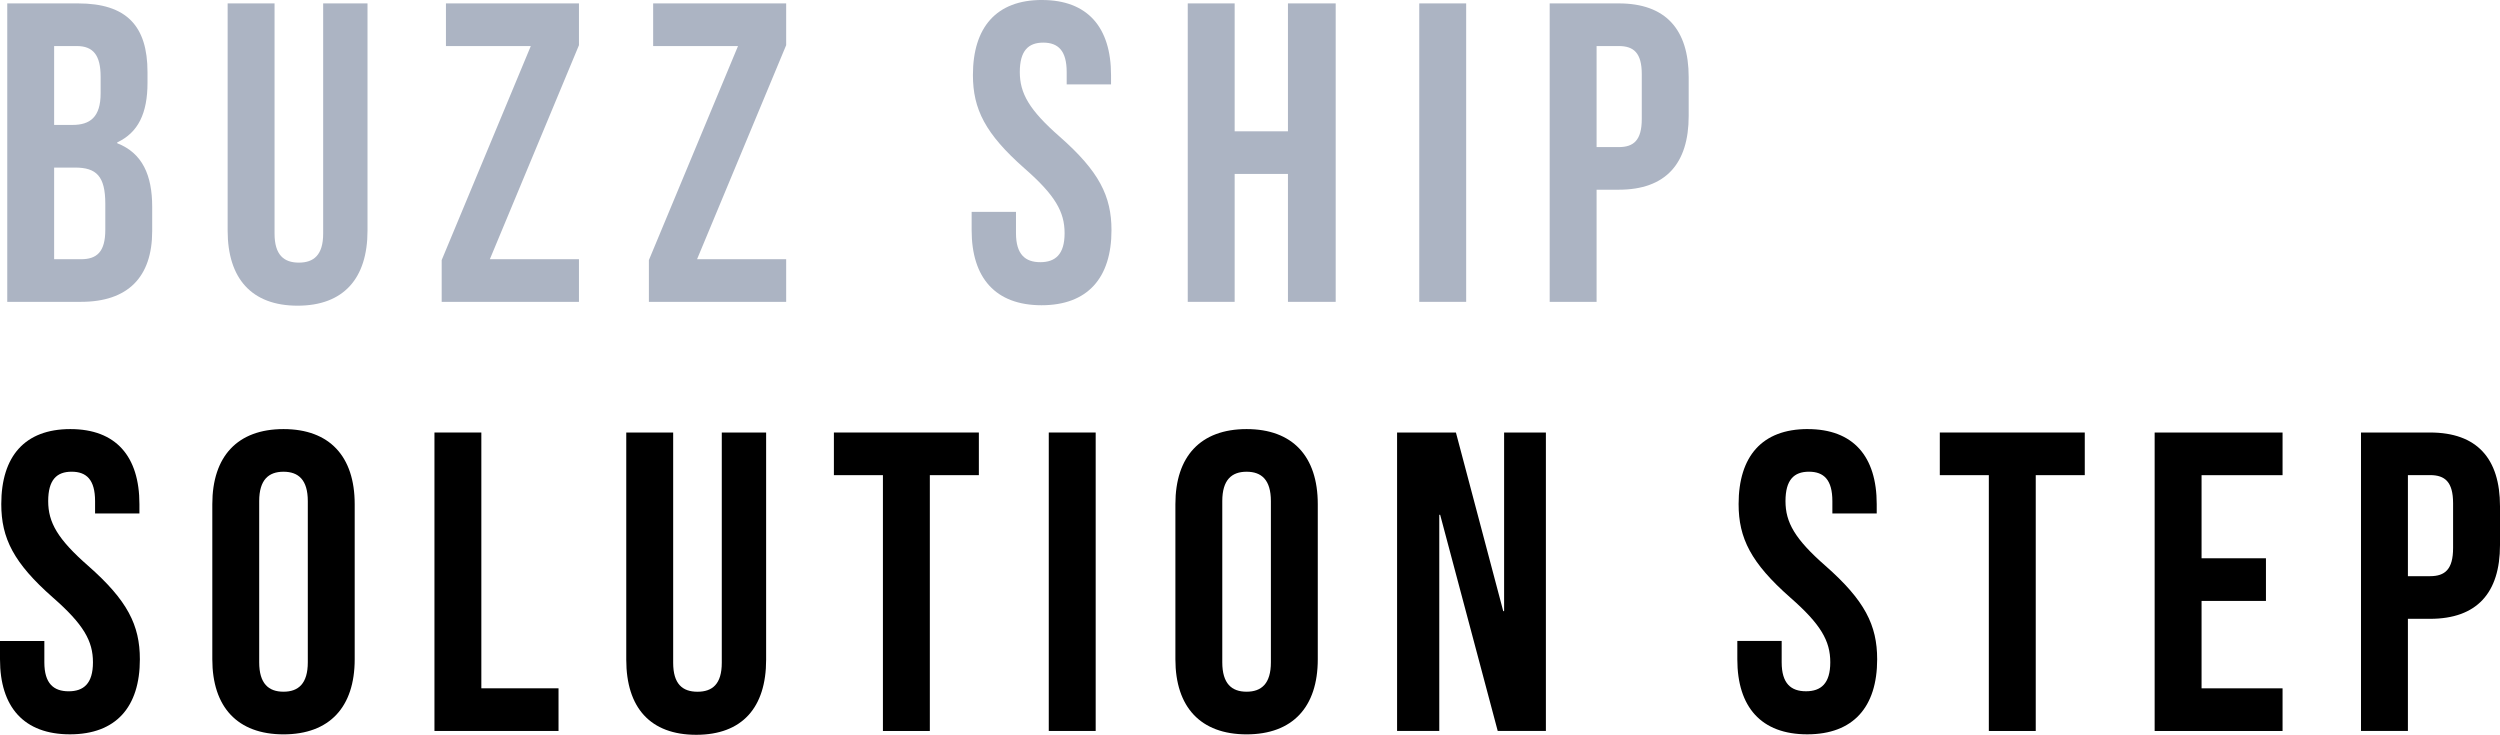 <?xml version="1.0" encoding="UTF-8"?><svg id="_レイヤー_2" xmlns="http://www.w3.org/2000/svg" viewBox="0 0 1014.19 298.08"><defs><style>.cls-1{fill:#acb4c3;}</style></defs><g id="header"><path class="cls-1" d="M59.84,29.23v4.32c0,12.45-3.8,20.24-12.28,24.21v.35c10.2,3.98,14.18,12.97,14.18,25.77v9.86c0,18.68-9.86,28.71-28.88,28.71H2.94V1.38h28.71c19.72,0,28.19,9.17,28.19,27.85ZM21.96,18.68v32h7.44c7.09,0,11.42-3.11,11.42-12.8v-6.75c0-8.65-2.94-12.45-9.69-12.45h-9.17ZM21.96,67.97v37.19h10.9c6.4,0,9.86-2.94,9.86-11.93v-10.55c0-11.24-3.63-14.7-12.28-14.7h-8.48Z"/><path class="cls-1" d="M111.38,1.38v93.4c0,8.65,3.8,11.76,9.86,11.76s9.86-3.11,9.86-11.76V1.38h17.99v92.19c0,19.37-9.69,30.44-28.37,30.44s-28.37-11.07-28.37-30.44V1.38h19.03Z"/><path class="cls-1" d="M234.87,1.38v16.95l-36.15,86.83h36.15v17.3h-55.69v-16.95l36.15-86.82h-34.42V1.38h53.96Z"/><path class="cls-1" d="M318.93,1.38v16.95l-36.15,86.83h36.15v17.3h-55.69v-16.95l36.15-86.82h-34.42V1.38h53.96Z"/><path class="cls-1" d="M422.7,0c18.51,0,28.02,11.07,28.02,30.44v3.8h-17.99v-5.02c0-8.65-3.46-11.93-9.51-11.93s-9.51,3.29-9.51,11.93,3.8,15.39,16.26,26.29c15.91,14.01,20.93,24.04,20.93,37.88,0,19.37-9.69,30.44-28.37,30.44s-28.36-11.07-28.36-30.44v-7.44h17.99v8.65c0,8.65,3.8,11.76,9.86,11.76s9.86-3.11,9.86-11.76-3.8-15.39-16.26-26.29c-15.91-14.01-20.93-24.04-20.93-37.88,0-19.37,9.51-30.44,28.02-30.44Z"/><path class="cls-1" d="M500.87,122.45h-19.03V1.38h19.03v51.89h21.62V1.38h19.37v121.07h-19.37v-51.89h-21.62v51.89Z"/><path class="cls-1" d="M575.76,1.38h19.03v121.07h-19.03V1.38Z"/><path class="cls-1" d="M685.06,31.3v15.74c0,19.37-9.34,29.92-28.37,29.92h-8.99v45.49h-19.03V1.38h28.02c19.03,0,28.37,10.55,28.37,29.92ZM647.7,18.68v40.99h8.99c6.05,0,9.34-2.77,9.34-11.42v-18.16c0-8.65-3.29-11.41-9.34-11.41h-8.99Z"/><path d="M28.54,174.07c18.51,0,28.02,11.07,28.02,30.44v3.8h-17.99v-5.02c0-8.65-3.46-11.93-9.51-11.93s-9.51,3.29-9.51,11.93,3.8,15.39,16.26,26.29c15.91,14.01,20.93,24.04,20.93,37.88,0,19.37-9.69,30.44-28.37,30.44S0,286.84,0,267.47v-7.44h17.99v8.65c0,8.65,3.8,11.76,9.86,11.76s9.86-3.11,9.86-11.76-3.8-15.39-16.26-26.29C5.53,228.38.52,218.35.52,204.51c0-19.37,9.51-30.44,28.02-30.44Z"/><path d="M86.13,204.51c0-19.37,10.21-30.44,28.88-30.44s28.88,11.07,28.88,30.44v62.96c0,19.37-10.21,30.44-28.88,30.44s-28.88-11.07-28.88-30.44v-62.96ZM105.15,268.68c0,8.65,3.81,11.93,9.86,11.93s9.86-3.29,9.86-11.93v-65.38c0-8.65-3.81-11.93-9.86-11.93s-9.86,3.29-9.86,11.93v65.38Z"/><path d="M176.24,175.46h19.03v103.77h31.31v17.3h-50.33v-121.07Z"/><path d="M273.09,175.46v93.4c0,8.65,3.8,11.76,9.86,11.76s9.86-3.11,9.86-11.76v-93.4h17.99v92.19c0,19.37-9.69,30.44-28.37,30.44s-28.37-11.07-28.37-30.44v-92.19h19.03Z"/><path d="M338.29,175.46h58.81v17.3h-19.89v103.78h-19.03v-103.78h-19.89v-17.3Z"/><path d="M425.46,175.46h19.03v121.07h-19.03v-121.07Z"/><path d="M476.83,204.51c0-19.37,10.21-30.44,28.88-30.44s28.88,11.07,28.88,30.44v62.96c0,19.37-10.21,30.44-28.88,30.44s-28.88-11.07-28.88-30.44v-62.96ZM495.85,268.68c0,8.65,3.81,11.93,9.86,11.93s9.86-3.29,9.86-11.93v-65.38c0-8.65-3.81-11.93-9.86-11.93s-9.86,3.29-9.86,11.93v65.38Z"/><path d="M584.23,208.84h-.35v87.69h-17.12v-121.07h23.87l19.2,72.47h.35v-72.47h16.95v121.07h-19.54l-23.35-87.69Z"/><path d="M733.32,174.07c18.51,0,28.02,11.07,28.02,30.44v3.8h-17.99v-5.02c0-8.65-3.46-11.93-9.51-11.93s-9.51,3.29-9.51,11.93,3.8,15.39,16.26,26.29c15.91,14.01,20.93,24.04,20.93,37.88,0,19.37-9.69,30.44-28.37,30.44s-28.36-11.07-28.36-30.44v-7.44h17.99v8.65c0,8.65,3.8,11.76,9.86,11.76s9.86-3.11,9.86-11.76-3.8-15.39-16.26-26.29c-15.91-14.01-20.93-24.04-20.93-37.88,0-19.37,9.51-30.44,28.02-30.44Z"/><path d="M786.93,175.46h58.81v17.3h-19.89v103.78h-19.03v-103.78h-19.89v-17.3Z"/><path d="M893.12,226.48h26.12v17.3h-26.12v35.46h32.86v17.3h-51.89v-121.07h51.89v17.3h-32.86v33.73Z"/><path d="M1014.19,205.38v15.74c0,19.37-9.34,29.92-28.37,29.92h-8.99v45.49h-19.03v-121.07h28.02c19.03,0,28.37,10.55,28.37,29.92ZM976.83,192.75v40.99h8.99c6.05,0,9.34-2.77,9.34-11.42v-18.16c0-8.65-3.29-11.42-9.34-11.42h-8.99Z"/></g></svg>